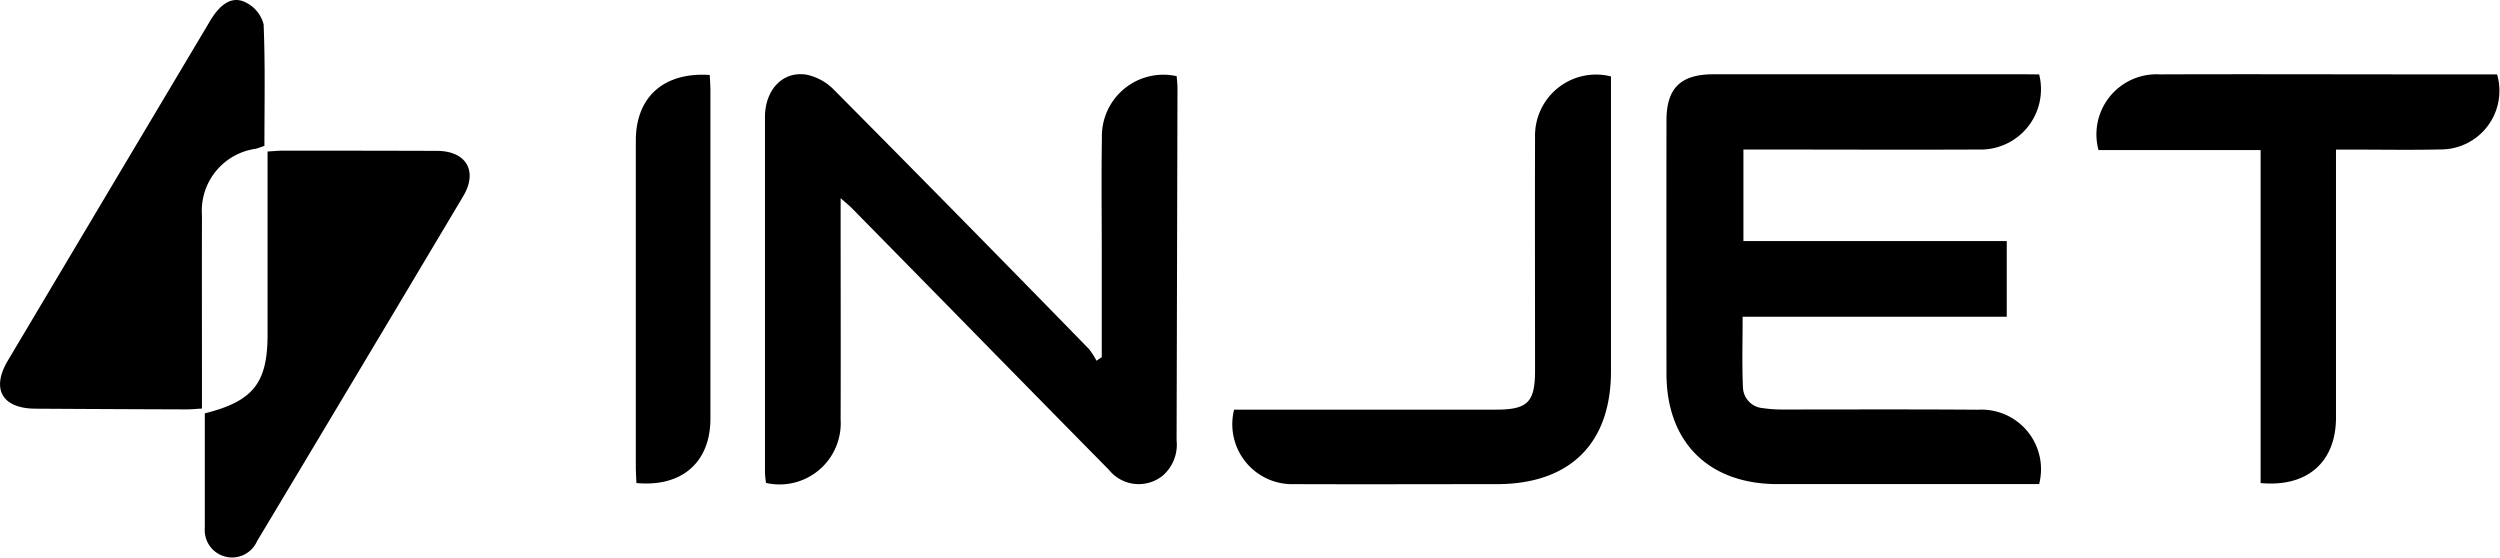 <?xml version="1.0" encoding="UTF-8"?>
<svg xmlns="http://www.w3.org/2000/svg" viewBox="0 0 120.998 26.998">
  <path d="M297.607,331.8a2.921,2.921,0,0,1-2.944,3.636c-3.5.016-6.992,0-10.49,0h-.879v4.431h12.745v3.662H283.256c0,1.2-.035,2.309.015,3.416a1.042,1.042,0,0,0,.965,1.007,6.432,6.432,0,0,0,.961.067c3.152,0,6.3-.014,9.455.01a2.883,2.883,0,0,1,2.954,3.6h-.653q-6,0-12.008,0c-3.334,0-5.371-2.027-5.375-5.339q-.007-6.127,0-12.253c0-1.573.681-2.241,2.275-2.243q7.522,0,15.044,0Z" transform="translate(-198.914 -328.199)"></path>
  <path d="M252.238,345.476v-5.128c0-1.825-.023-3.652.007-5.477a2.976,2.976,0,0,1,3.62-2.985c.012.186.038.385.038.583q-.021,8.524-.043,17.048a1.976,1.976,0,0,1-.68,1.71,1.848,1.848,0,0,1-2.592-.286q-3.739-3.793-7.467-7.6-2.48-2.526-4.961-5.05c-.138-.139-.292-.264-.56-.5v.86c0,3.286.009,6.573,0,9.859a2.963,2.963,0,0,1-3.612,3.063,5.039,5.039,0,0,1-.05-.516q0-8.592,0-17.185c0-1.32.848-2.237,2-2.061a2.608,2.608,0,0,1,1.338.733q6.2,6.246,12.34,12.544a3.323,3.323,0,0,1,.366.57l.261-.177Z" transform="translate(-198.914 -328.199)"></path>
  <path d="M308.326,351.578V335.461H300.48a2.908,2.908,0,0,1,2.966-3.662c4.185-.016,8.371,0,12.558,0h3.767a2.839,2.839,0,0,1-2.758,3.633c-1.4.033-2.806.007-4.209.008h-.83v.863q0,6.057,0,12.113C311.97,350.56,310.589,351.791,308.326,351.578Z" transform="translate(-198.914 -328.199)"></path>
  <path d="M211.71,335.26c-.177.059-.3.112-.434.142a3.028,3.028,0,0,0-2.587,3.219c-.009,2.831,0,5.661,0,8.491v.86c-.3.017-.524.041-.747.041q-3.659-.012-7.318-.034c-1.611-.012-2.147-.956-1.329-2.33q4.892-8.223,9.79-16.442c.525-.879,1.114-1.225,1.761-.87a1.624,1.624,0,0,1,.827,1.042c.081,1.956.039,3.917.039,5.882Z" transform="translate(-198.914 -328.199)"></path>
  <path d="M208.826,348.205c2.349-.587,3.037-1.476,3.038-3.809v-8.864c.3-.018.521-.042.743-.042q3.725,0,7.448.011c1.423,0,2,.977,1.281,2.189q-4.979,8.359-9.98,16.7a1.323,1.323,0,0,1-2.53-.635c0-1.843,0-3.687,0-5.555Z" transform="translate(-198.914 -328.199)"></path>
  <path d="M276.884,331.891v.718q0,6.78,0,13.56c0,3.5-1.992,5.462-5.53,5.462-3.269,0-6.536.013-9.8,0a2.9,2.9,0,0,1-2.91-3.606h12.665c1.548,0,1.9-.357,1.9-1.9,0-3.767-.011-7.532,0-11.3a2.953,2.953,0,0,1,3.671-2.928Z" transform="translate(-198.914 -328.199)"></path>
  <path d="M233.264,331.831c.013.26.034.482.034.7q0,7.966,0,15.933c0,2.1-1.374,3.321-3.581,3.114-.009-.23-.03-.471-.03-.712q0-7.932,0-15.865c0-2.1,1.342-3.323,3.578-3.174Z" transform="translate(-198.914 -328.199)"></path>
</svg>
